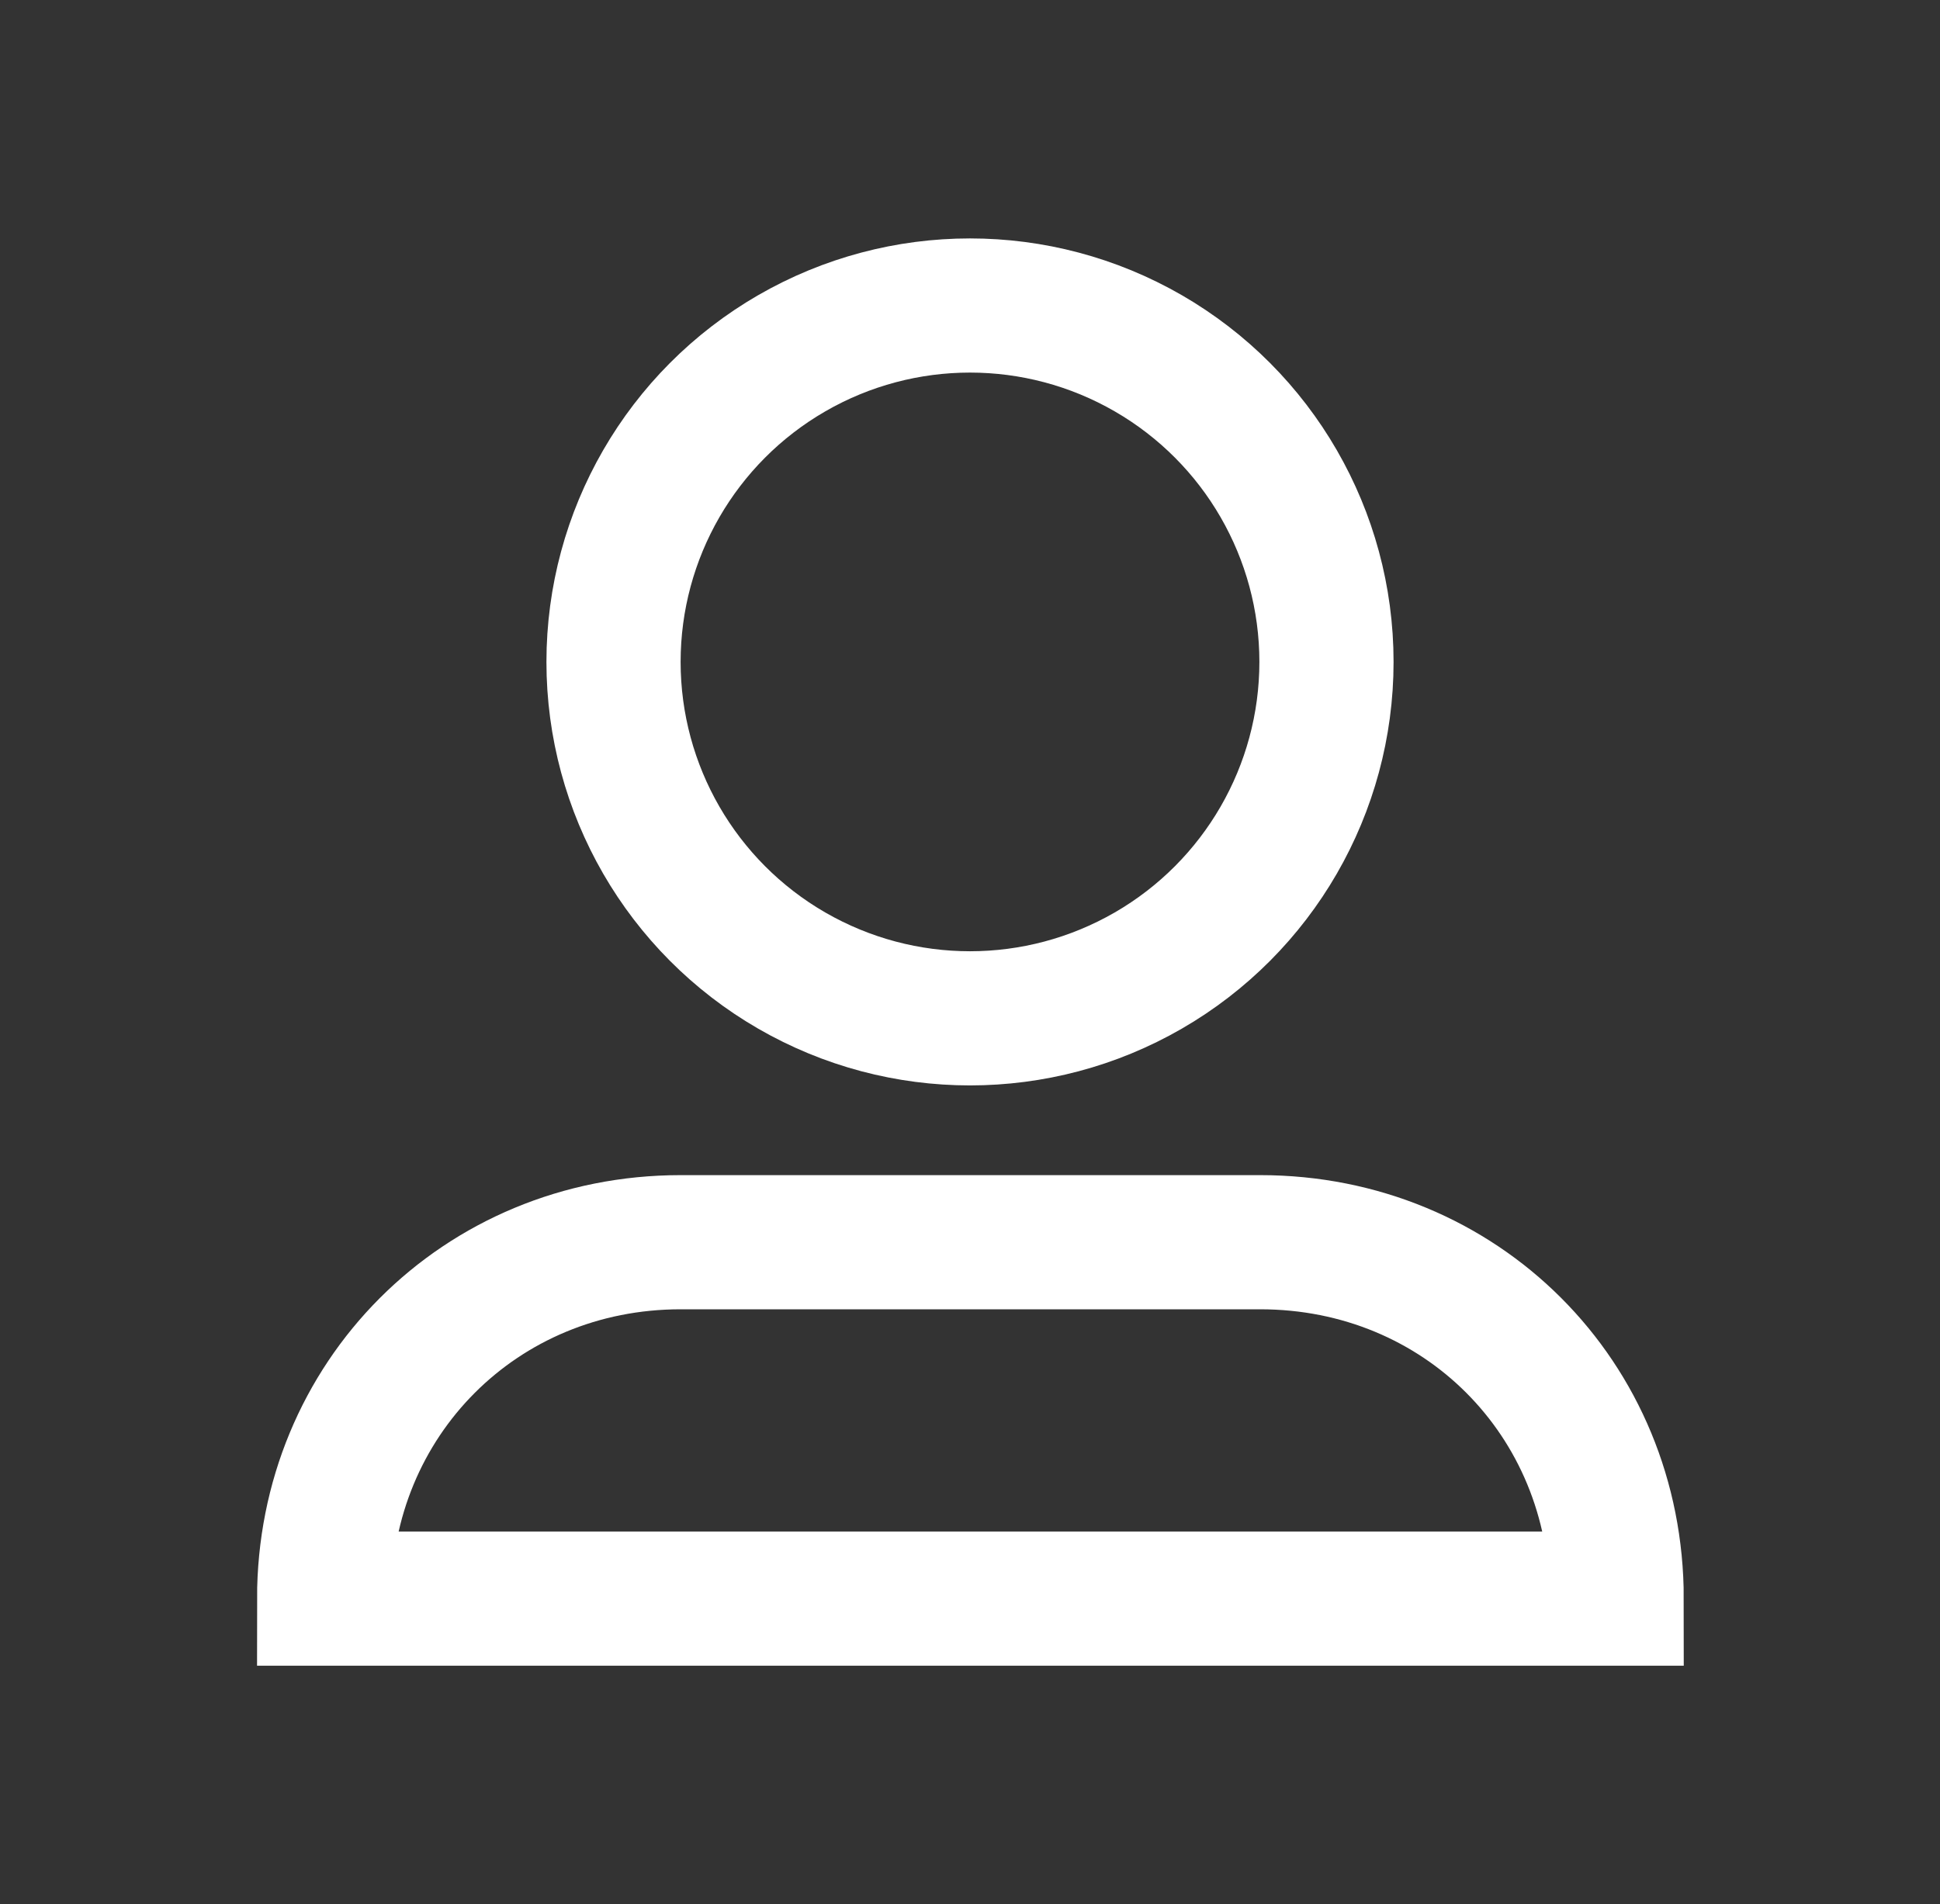 <?xml version="1.0" encoding="UTF-8"?>
<svg id="Layer_1" data-name="Layer 1" xmlns="http://www.w3.org/2000/svg" viewBox="0 0 24 23.56">
  <rect x="0" y="0" width="24" height="23.56" fill="#333333" stroke="none"/>
  <defs>
    <style>
      .cls-1 {
        fill: none;
        stroke: #fff;
        stroke-miterlimit: 10;
        stroke-width: 1.66px;
      }
    </style>
  </defs>
  <circle class="cls-1" cx="12" cy="8.19" r="4.41"/>
  <path class="cls-1" d="M20,19.78c0-2.48-1.93-4.41-4.41-4.41h-7.17c-2.48,0-4.41,1.94-4.41,4.41H20Z"/>
</svg>